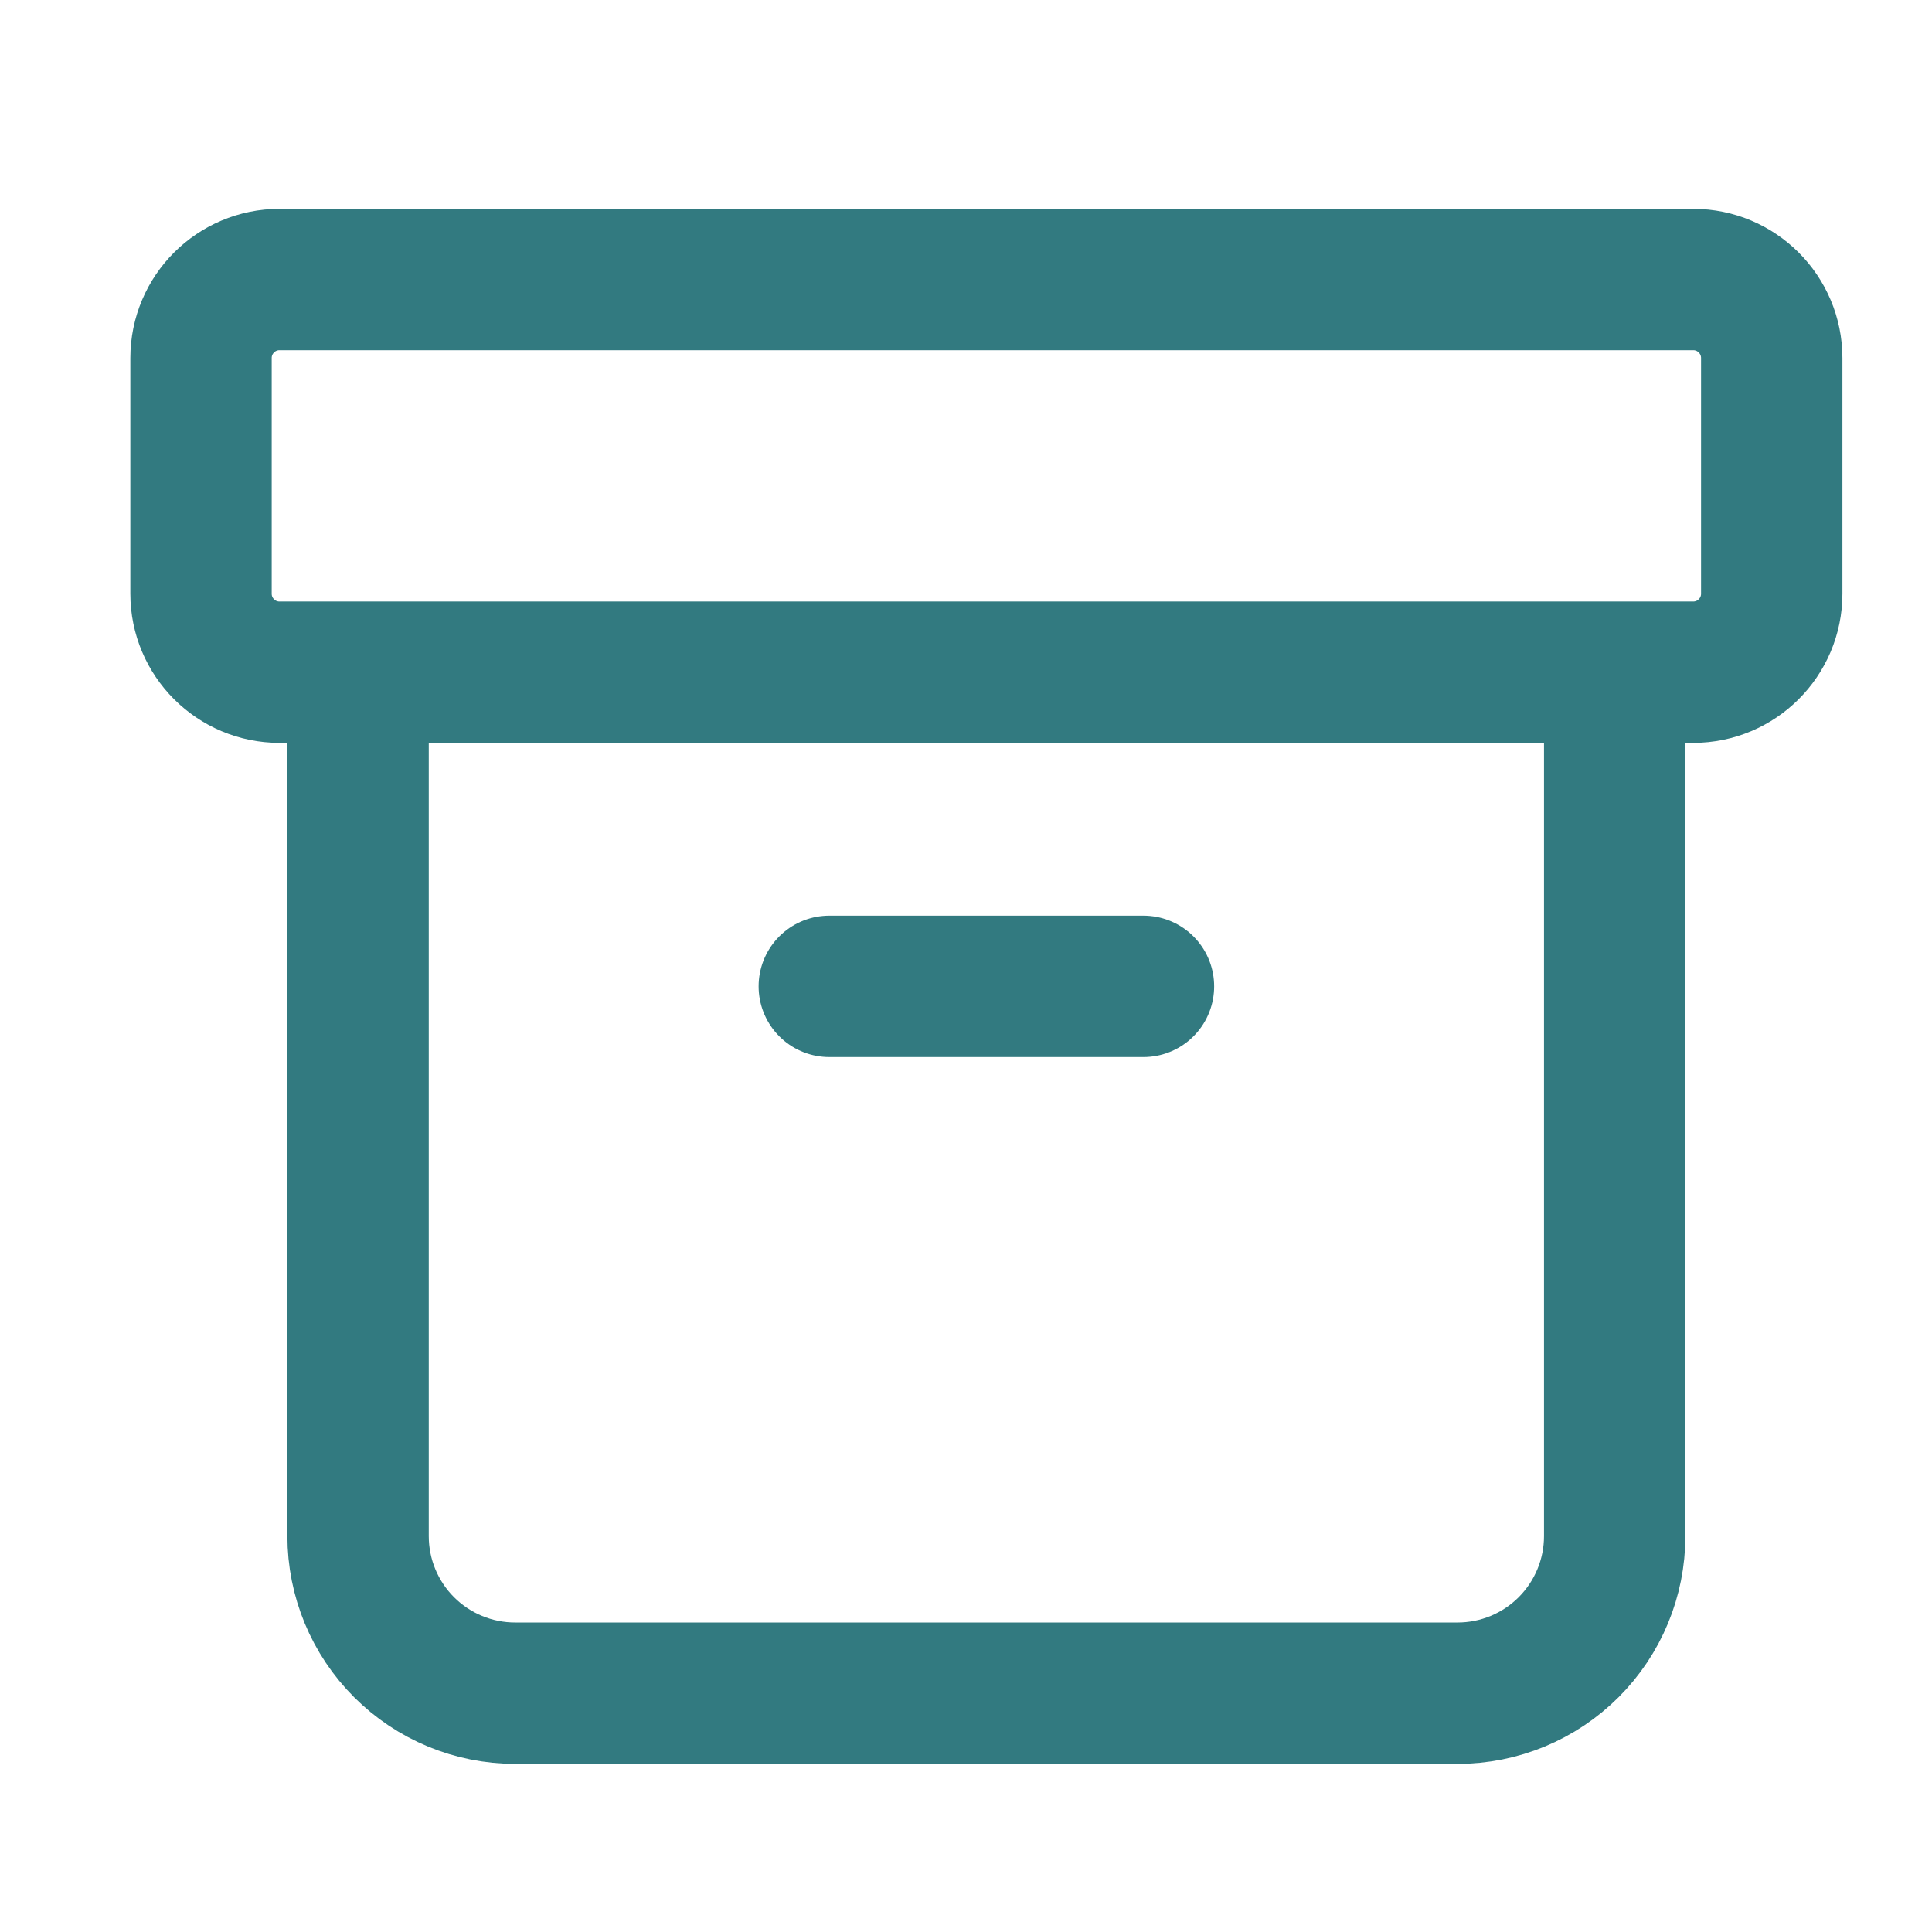 <svg width="41" height="41" viewBox="0 0 41 41" fill="none" xmlns="http://www.w3.org/2000/svg">
<path d="M7.599 14.265V32.599C7.599 33.483 7.95 34.331 8.575 34.956C9.2 35.581 10.048 35.932 10.932 35.932H30.932C31.816 35.932 32.664 35.581 33.289 34.956C33.914 34.331 34.266 33.483 34.266 32.599V14.265M17.599 20.932H24.266M5.932 5.932H35.932C36.853 5.932 37.599 6.678 37.599 7.599V12.599C37.599 13.519 36.853 14.265 35.932 14.265H5.932C5.012 14.265 4.266 13.519 4.266 12.599V7.599C4.266 6.678 5.012 5.932 5.932 5.932Z" stroke="#327A80" stroke-width="3" stroke-linecap="round" stroke-linejoin="round"/>
</svg>
